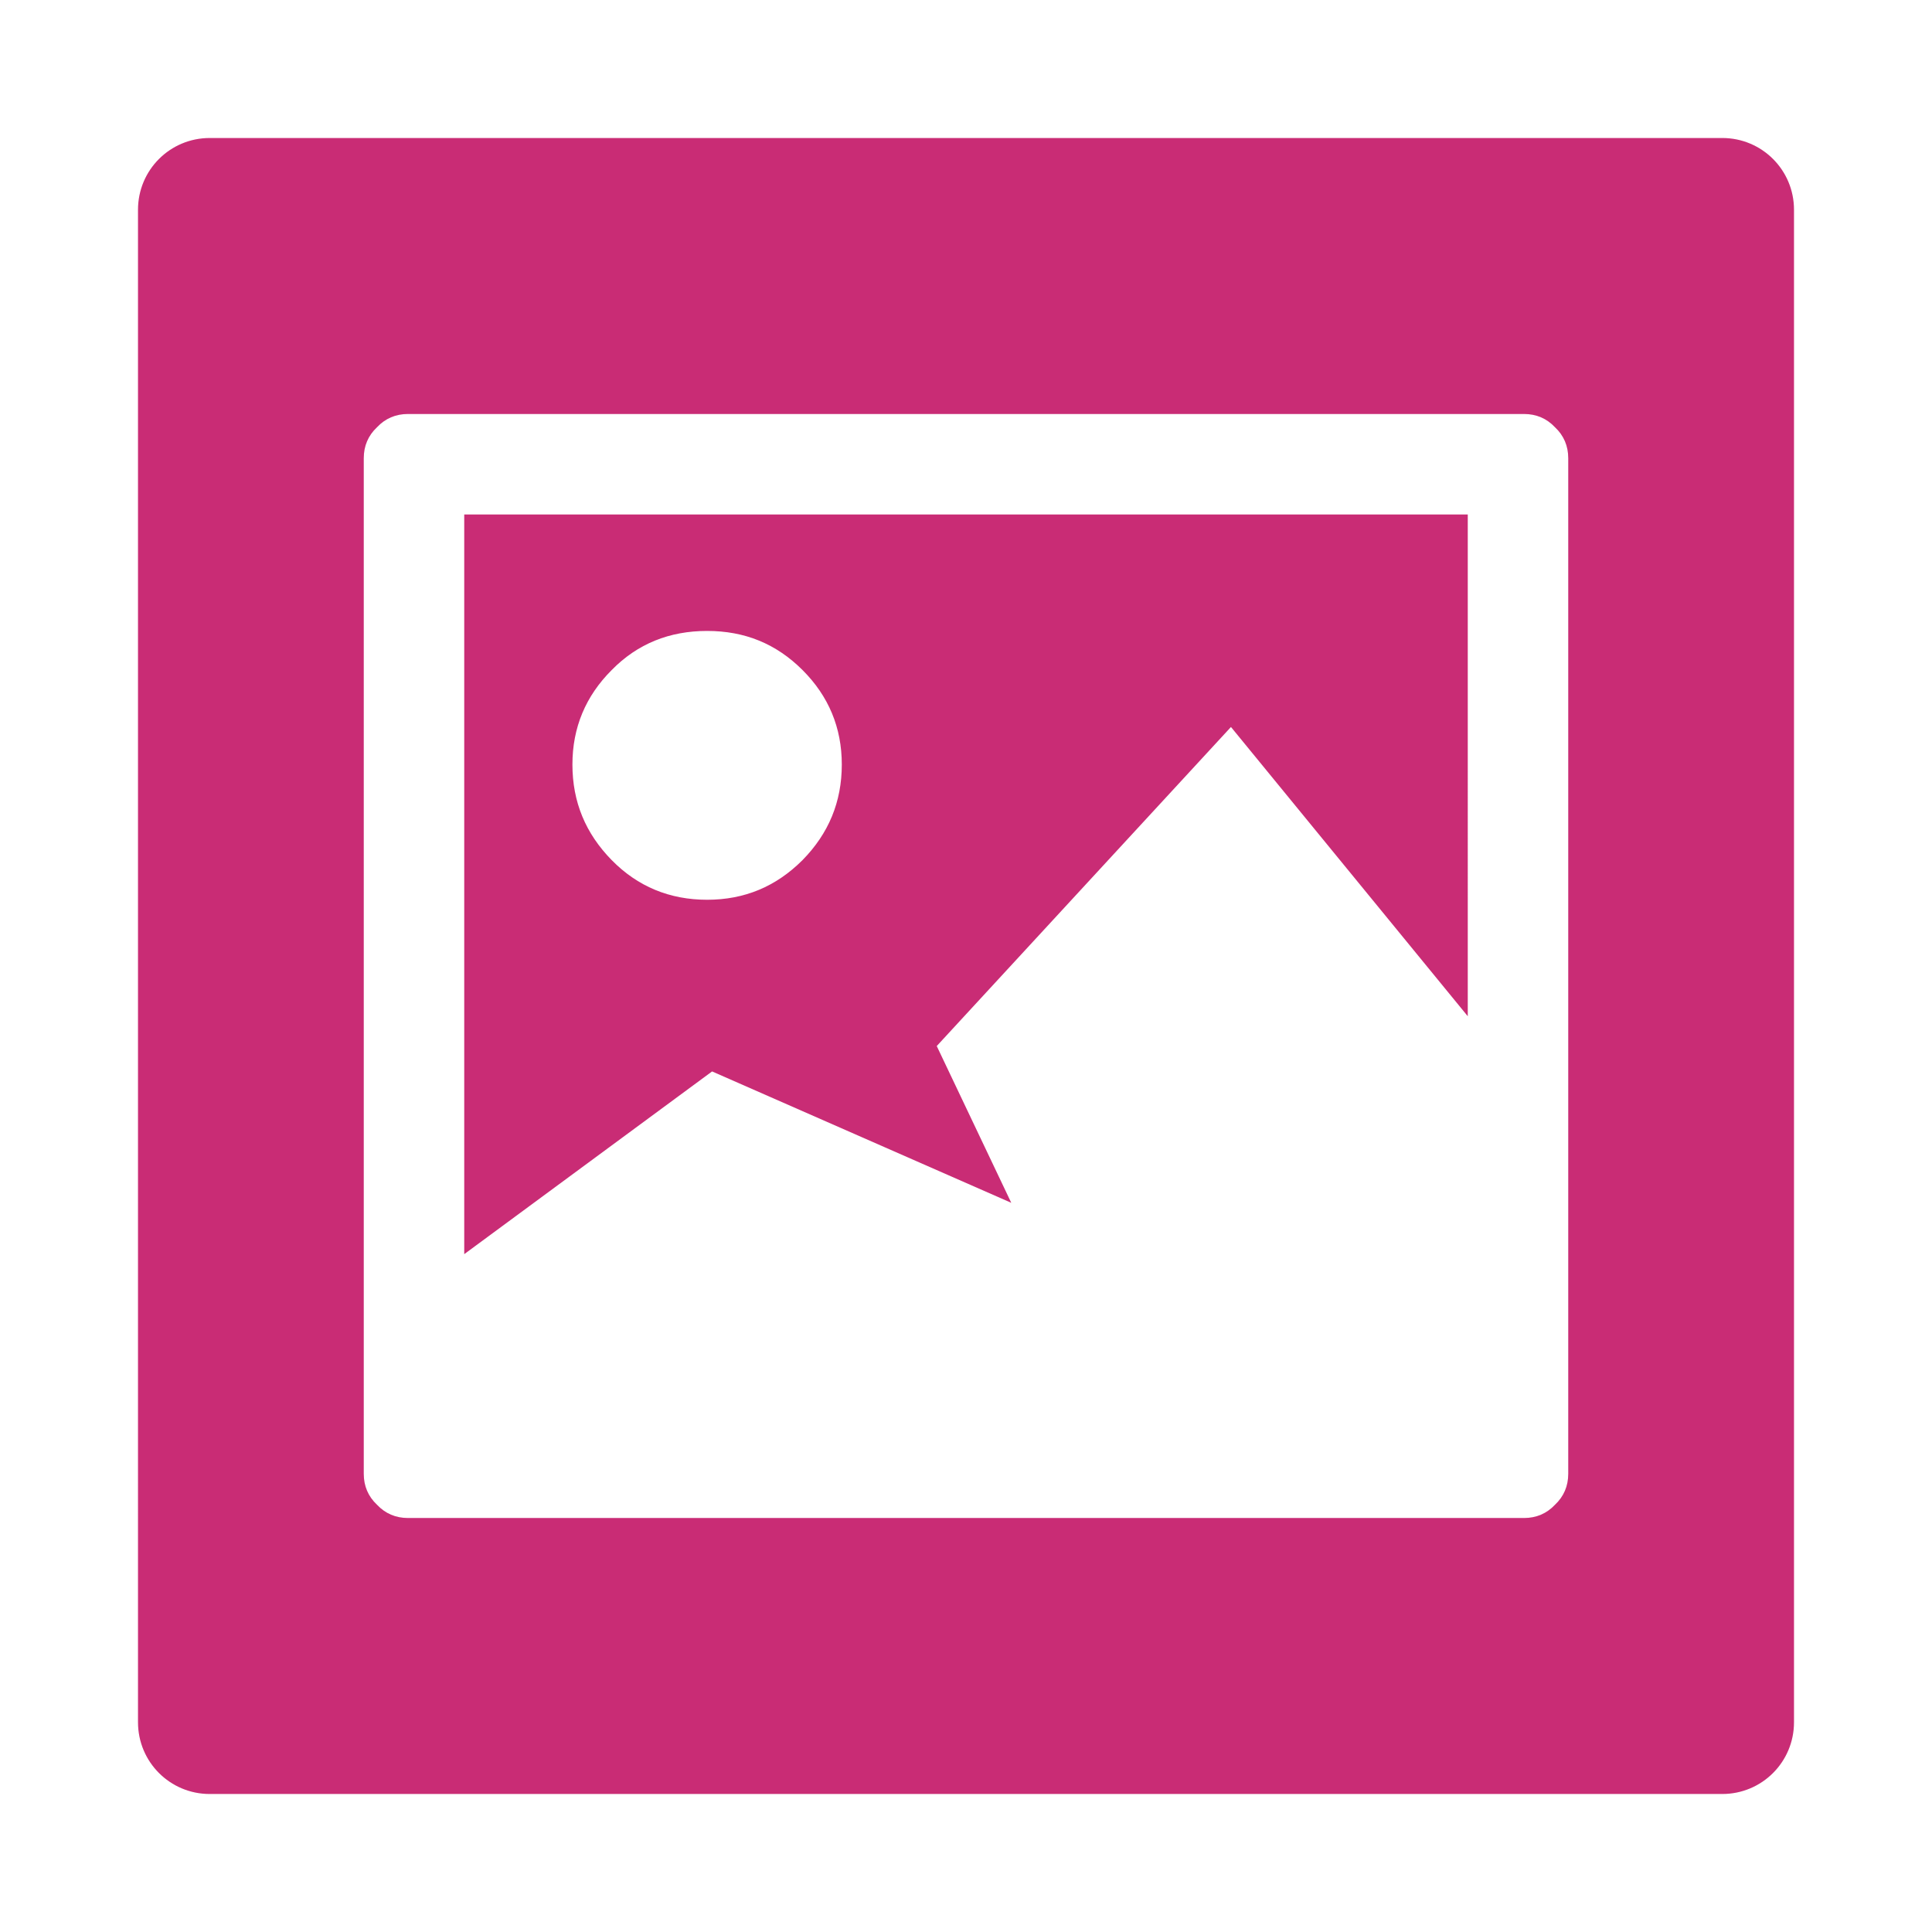 <svg xmlns="http://www.w3.org/2000/svg" viewBox="0 0 3500 3500" shape-rendering="geometricPrecision" text-rendering="geometricPrecision" image-rendering="optimizeQuality" fill-rule="evenodd" clip-rule="evenodd"><path d="M380 250h2740c72 0 130 58 130 130v2740c0 72-58 130-130 130H380c-72 0-130-58-130-130V380c0-72 58-130 130-130zm359 500h2022c22 0 41 8 56 24 16 15 24 34 24 56v1840c0 22-8 41-24 56-15 16-34 24-56 24H739c-22 0-41-8-56-24-16-15-24-34-24-56V830c0-22 8-41 24-56 15-16 34-24 56-24zm102 182v1340l449-331 542 238-135-284 533-578 429 524V932H841zm267 282c47-48 105-71 173-71s125 23 173 71c47 47 71 104 71 171 0 68-24 125-71 173-48 48-105 72-173 72s-126-24-173-72-71-105-71-173c0-67 24-124 71-171z" fill="#c92c75"/></svg>